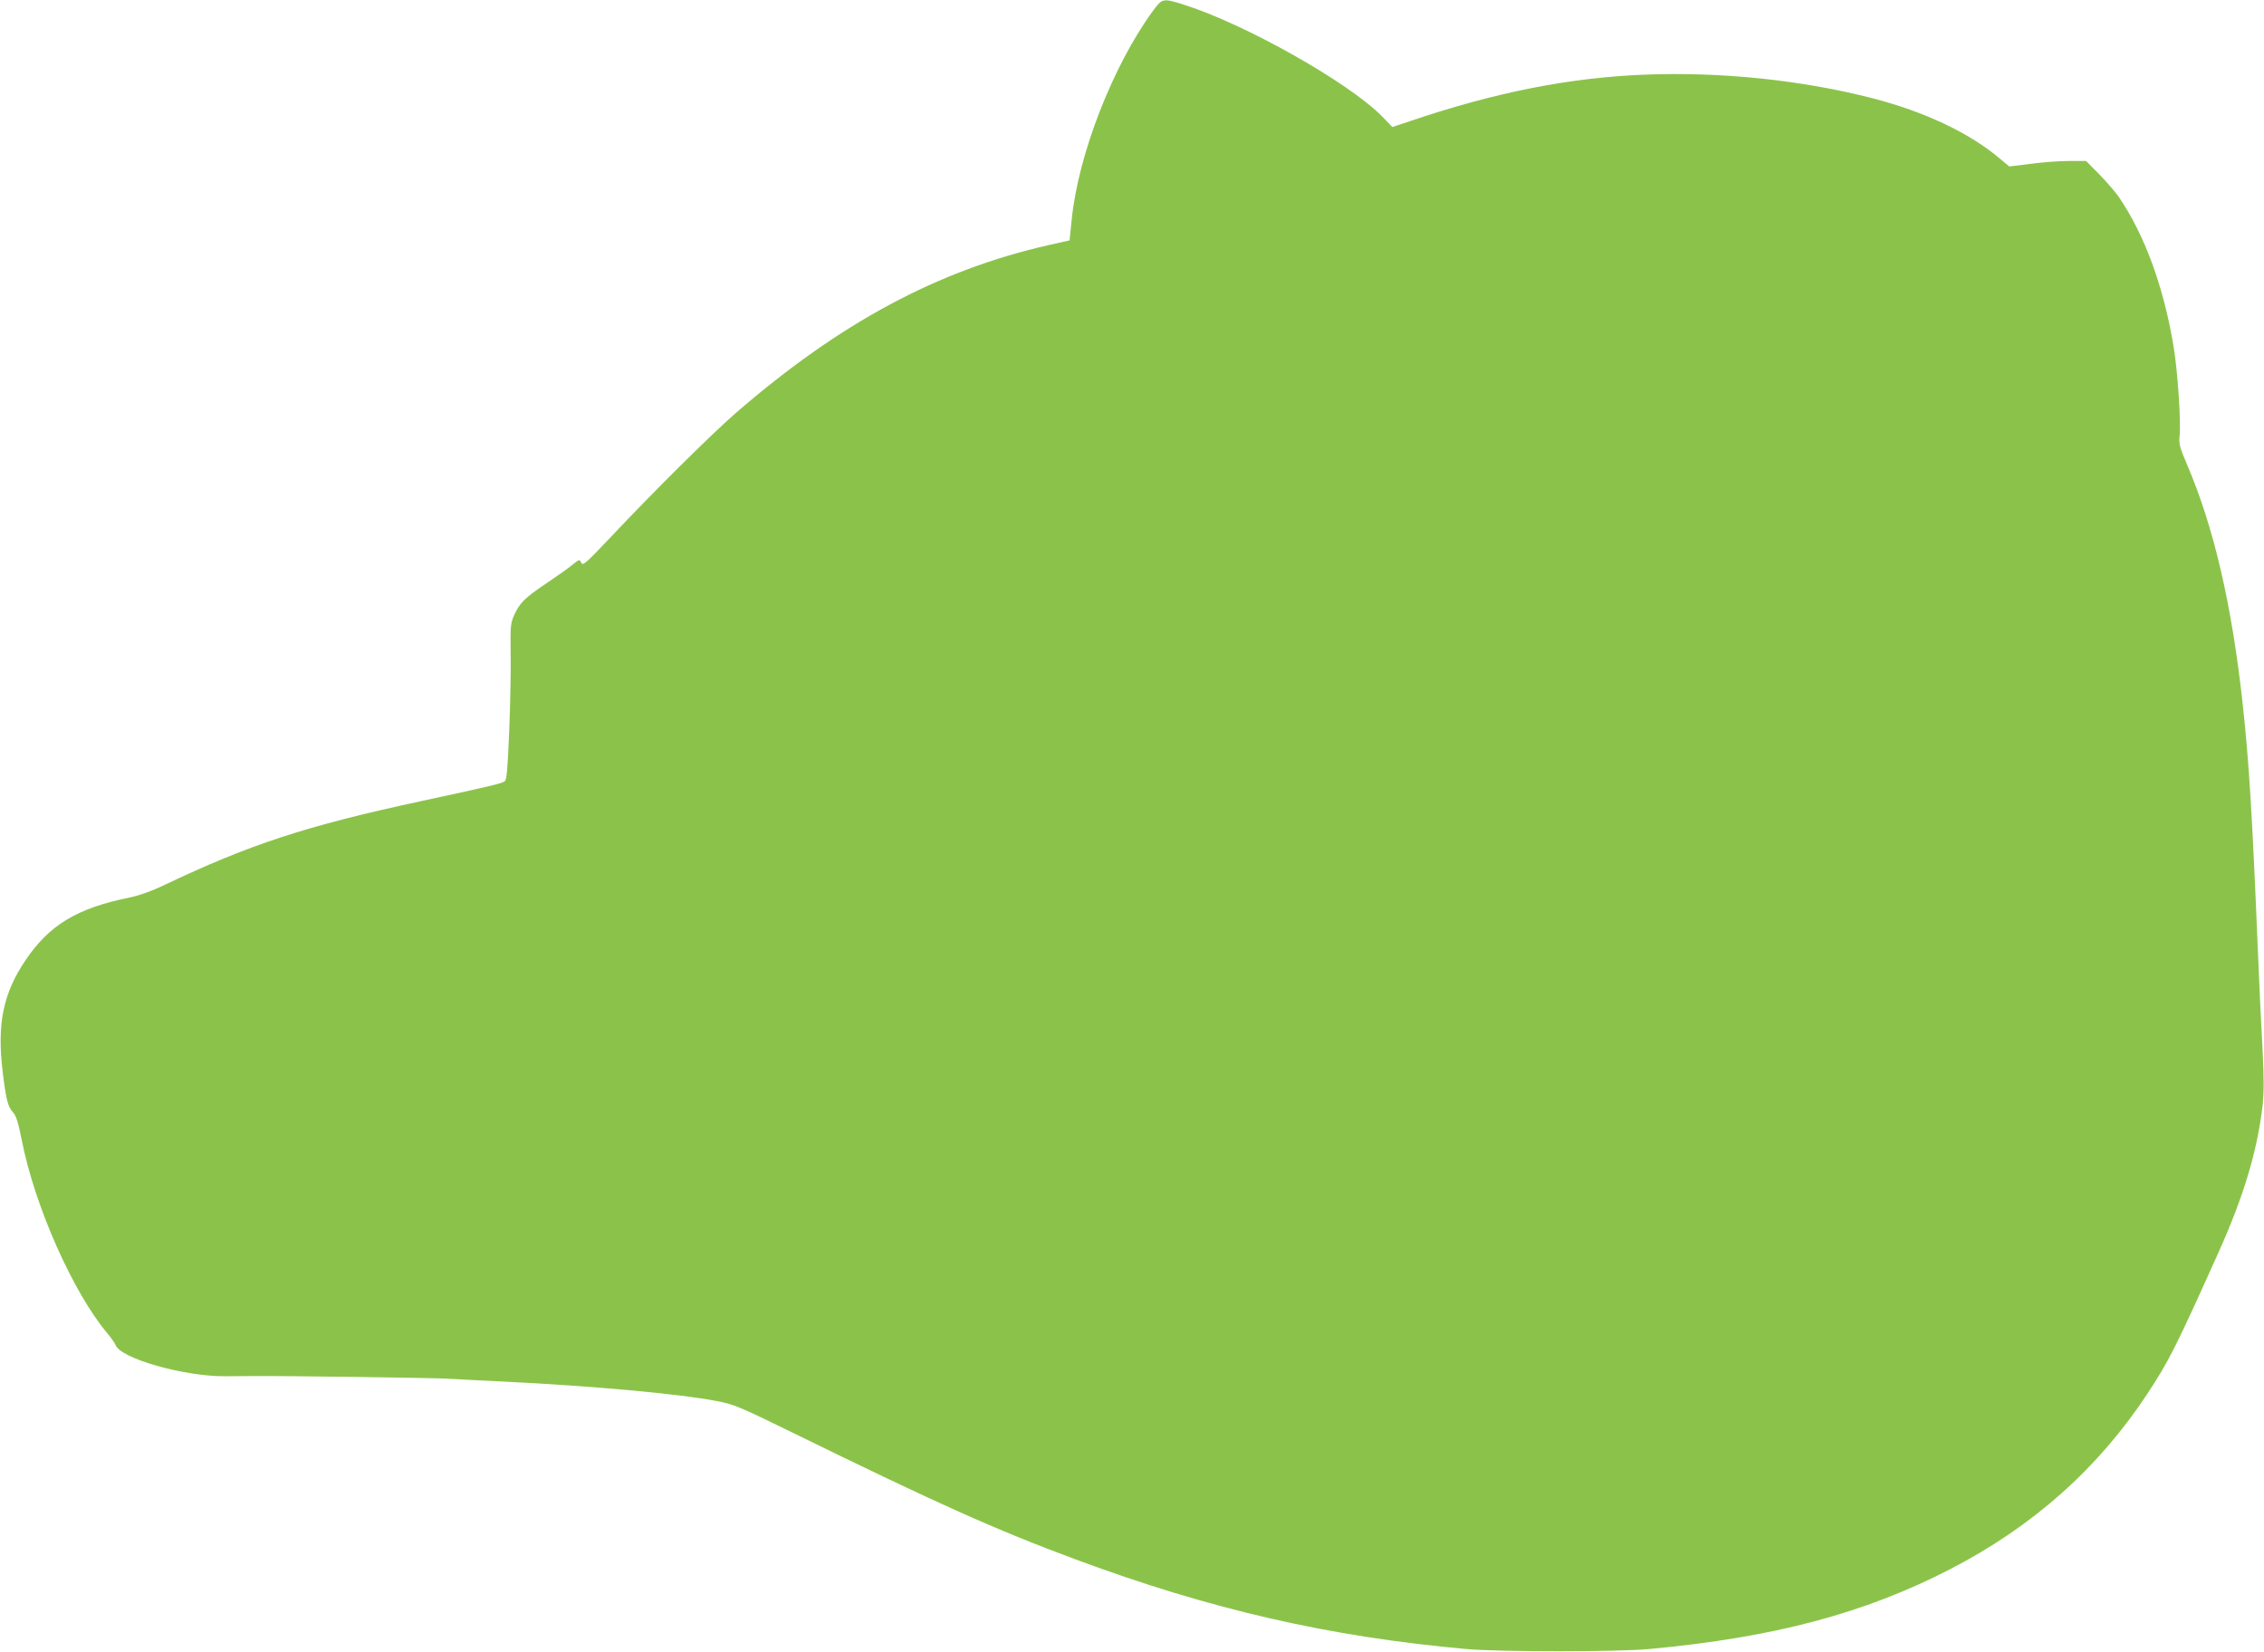 <?xml version="1.0" standalone="no"?>
<!DOCTYPE svg PUBLIC "-//W3C//DTD SVG 20010904//EN"
 "http://www.w3.org/TR/2001/REC-SVG-20010904/DTD/svg10.dtd">
<svg version="1.0" xmlns="http://www.w3.org/2000/svg"
 width="1280pt" height="934pt" viewBox="0 0 1280 934"
 preserveAspectRatio="xMidYMid meet">
<g transform="translate(0,934) scale(0.1,-0.1)"
fill="#8bc34a" stroke="none">
<path d="M6518 9278 c-227 -311 -422 -812 -459 -1180 l-12 -117 -116 -26
c-631 -143 -1185 -441 -1776 -954 -135 -118 -462 -442 -700 -695 -145 -153
-160 -166 -169 -147 -9 21 -10 20 -50 -12 -23 -19 -88 -65 -146 -104 -122 -82
-151 -110 -182 -178 -21 -47 -23 -61 -21 -215 2 -91 -2 -289 -8 -440 -9 -218
-14 -277 -25 -286 -16 -13 -80 -28 -474 -113 -651 -140 -970 -245 -1455 -476
-71 -34 -140 -58 -194 -69 -295 -60 -453 -155 -588 -356 -124 -184 -160 -356
-129 -620 20 -166 29 -205 61 -240 17 -19 29 -59 49 -160 73 -369 288 -854
481 -1085 23 -27 44 -58 48 -68 28 -77 389 -179 622 -177 55 0 120 1 145 1
172 2 1034 -10 1115 -15 55 -3 195 -11 310 -16 509 -25 1001 -70 1206 -110 96
-18 128 -31 424 -176 829 -406 1155 -552 1605 -719 764 -284 1438 -438 2210
-507 193 -17 850 -17 1035 0 703 65 1216 201 1702 452 467 241 836 570 1113
990 121 183 163 266 405 805 142 317 217 569 247 826 8 76 8 153 0 313 -7 116
-19 373 -27 571 -32 771 -50 1063 -86 1390 -61 557 -163 997 -315 1351 -41 97
-46 115 -41 161 8 81 -11 364 -34 503 -56 339 -164 633 -310 847 -18 26 -67
83 -109 126 l-76 77 -96 0 c-53 0 -151 -7 -217 -16 l-121 -15 -53 44 c-169
144 -424 265 -718 341 -404 104 -860 151 -1292 134 -425 -17 -844 -100 -1323
-262 l-102 -34 -58 60 c-189 192 -774 522 -1122 632 -118 37 -121 36 -174 -36z"/>
</g>
</svg>
